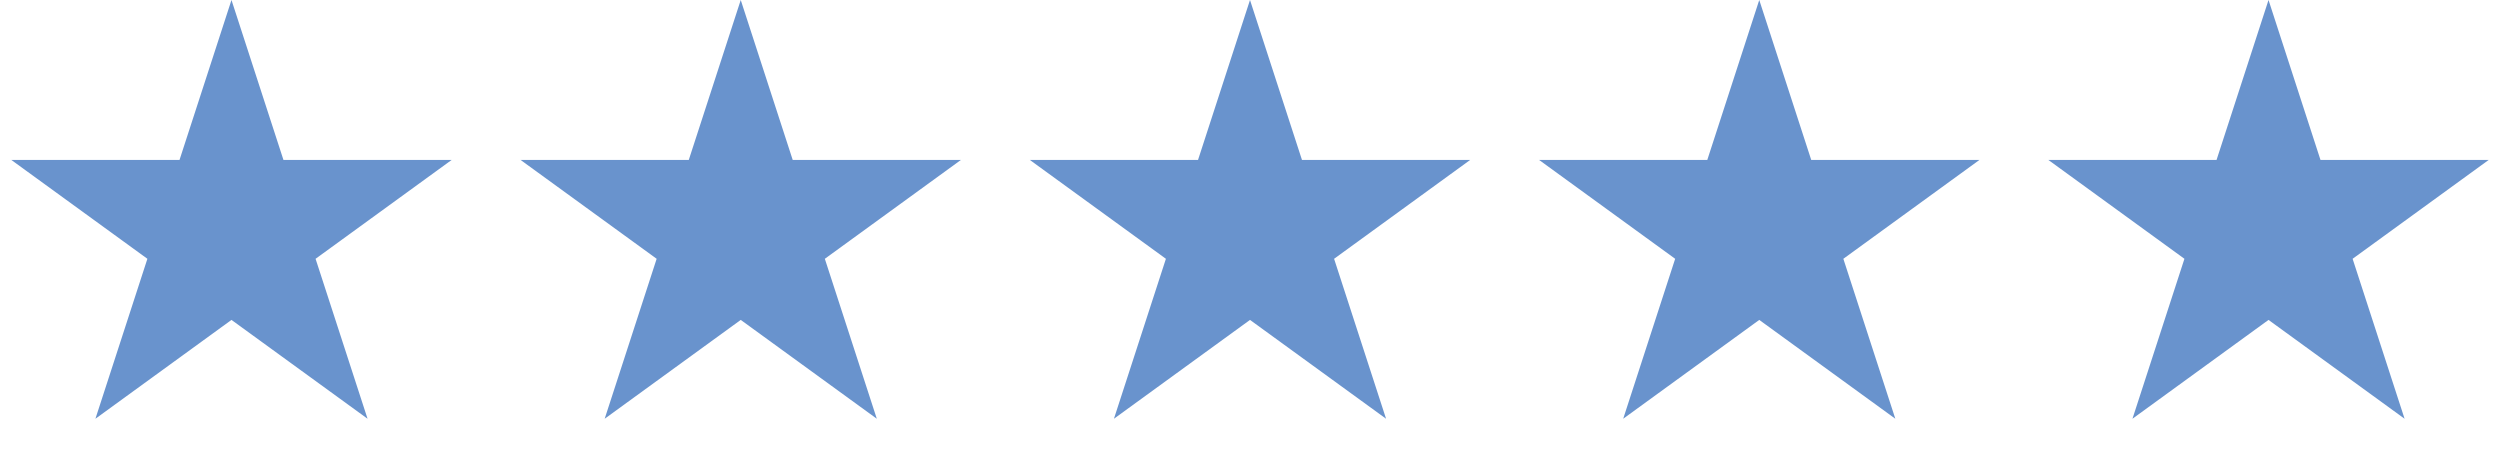 <svg xmlns="http://www.w3.org/2000/svg" width="162" height="30" viewBox="0 0 162 30" fill="none"><g id="Group 13"><path id="Star 1" d="M15 0L18.368 10.365H29.266L20.449 16.77L23.817 27.135L15 20.73L6.183 27.135L9.551 16.77L0.734 10.365H11.632L15 0Z" fill="#6993CD"></path><path id="Star 2" d="M48 0L51.368 10.365H62.266L53.449 16.77L56.817 27.135L48 20.73L39.183 27.135L42.551 16.77L33.734 10.365H44.632L48 0Z" fill="#6993CD"></path><path id="Star 3" d="M81 0L84.368 10.365H95.266L86.449 16.77L89.817 27.135L81 20.73L72.183 27.135L75.551 16.77L66.734 10.365H77.632L81 0Z" fill="#6993CD"></path><path id="Star 4" d="M114 0L117.368 10.365H128.266L119.449 16.77L122.817 27.135L114 20.73L105.183 27.135L108.551 16.77L99.734 10.365H110.632L114 0Z" fill="#6993CD"></path><path id="Star 5" d="M147 0L150.368 10.365H161.266L152.449 16.77L155.817 27.135L147 20.73L138.183 27.135L141.551 16.77L132.734 10.365H143.632L147 0Z" fill="#6993CD"></path></g></svg>